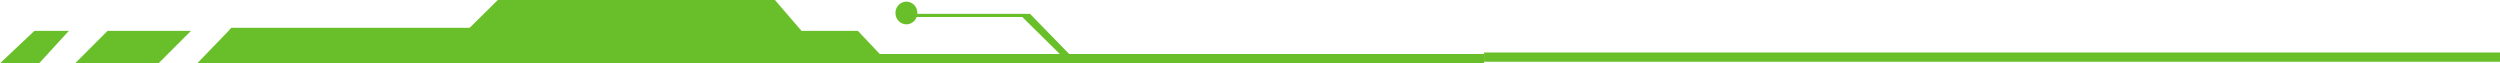 <?xml version="1.0" encoding="UTF-8"?> <svg xmlns="http://www.w3.org/2000/svg" width="632" height="16" viewBox="0 0 632 16" fill="none"> <path d="M17.413 7.795H8.707L0 16H9.894L17.413 7.795Z" fill="#69BF29"></path> <path d="M48.282 7.795H27.196L18.996 16H40.082L48.282 7.795Z" fill="#69BF29"></path> <path d="M231.911 3.282C231.911 4.868 230.67 6.154 229.14 6.154C227.61 6.154 226.37 4.868 226.37 3.282C226.37 1.696 227.61 0.41 229.14 0.41C230.67 0.41 231.911 1.696 231.911 3.282Z" fill="#69BF29"></path> <path d="M375.173 16H49.865L57.539 8.054L58.457 7.024H118.726L125.849 0H195.897L202.625 7.805H216.872L222.413 13.659H267.924L258.426 4.293H231.515V3.512H260.405L270.298 13.659H375.173V16Z" fill="#69BF29"></path> <path d="M708 13.268H375.173V15.61H708V13.268Z" fill="#69BF29"></path> </svg> 